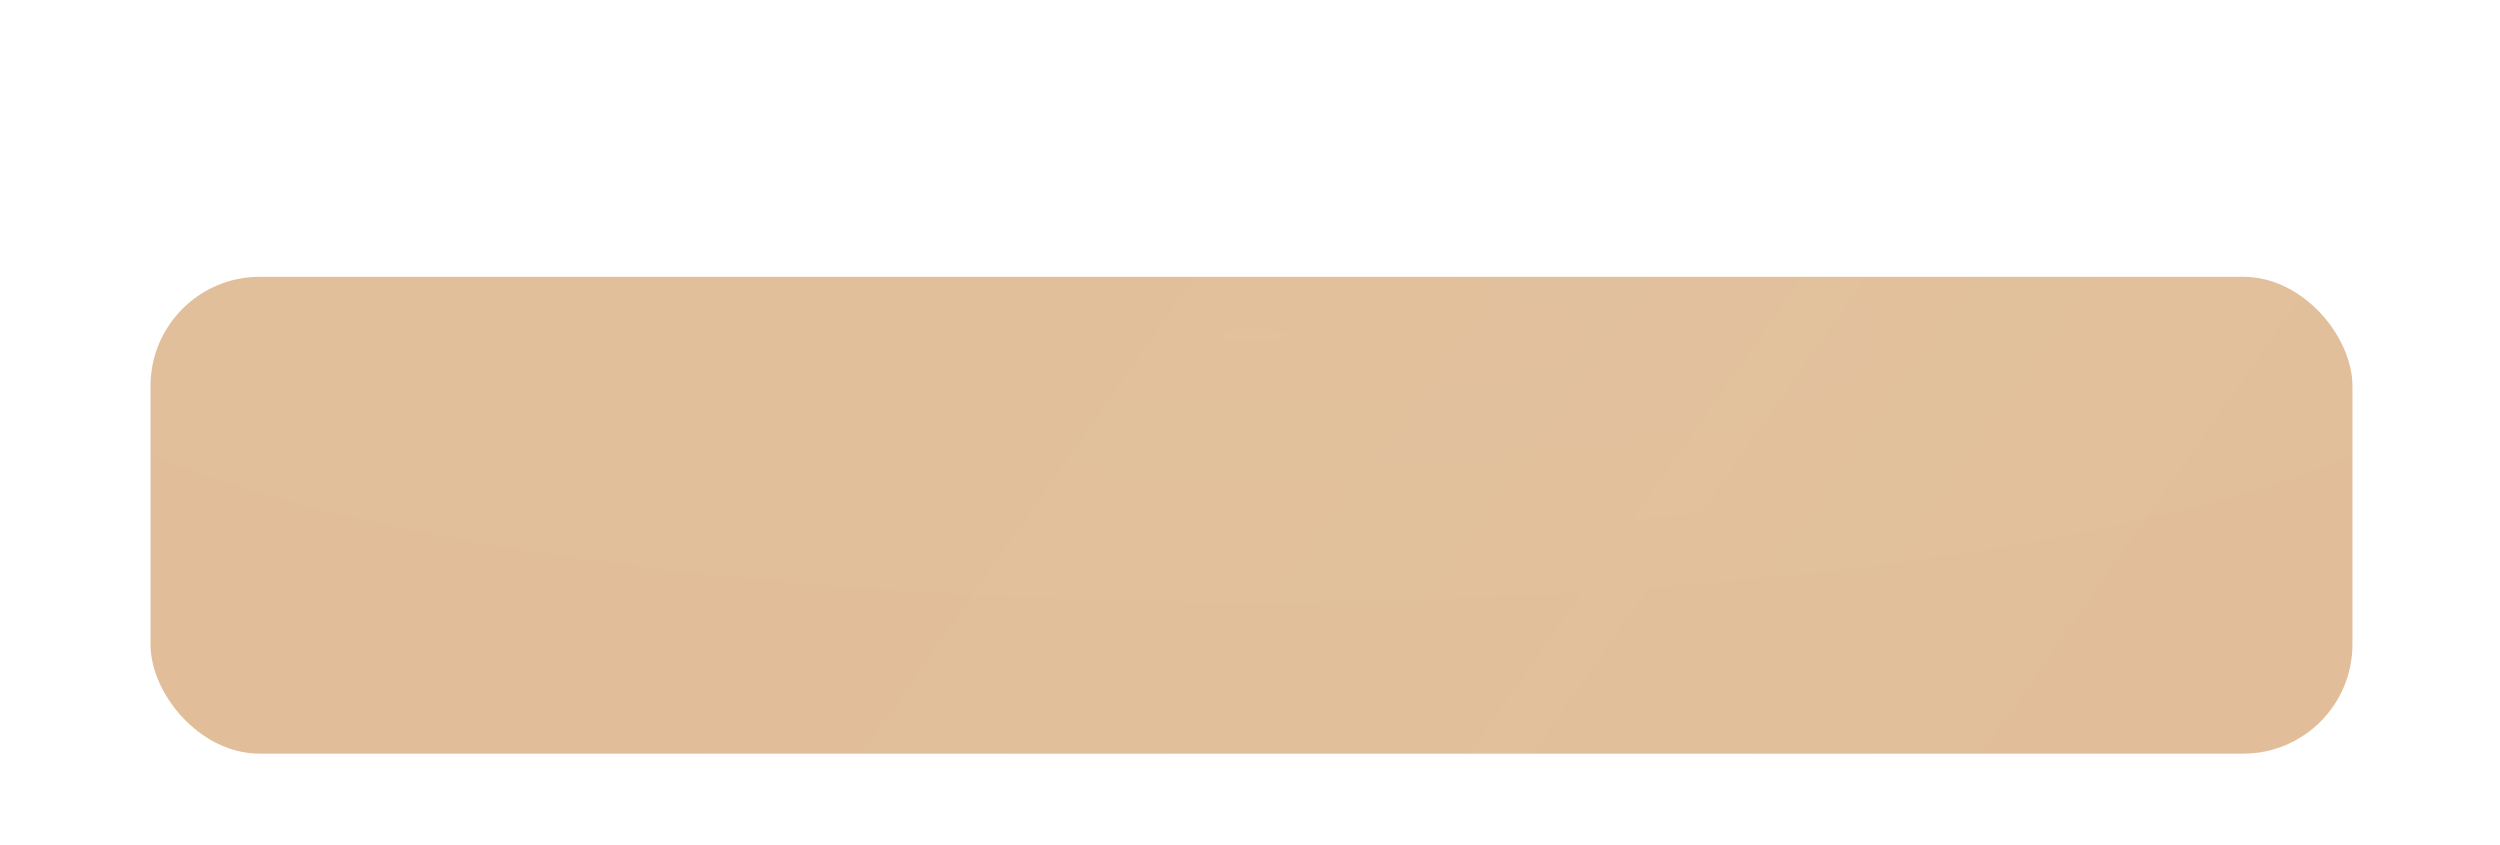 <?xml version="1.0" encoding="UTF-8"?> <svg xmlns="http://www.w3.org/2000/svg" width="411" height="139" viewBox="0 0 411 139" fill="none"> <g filter="url(#filter0_ddi_82_229)"> <rect x="24.744" width="362" height="78.397" rx="17.962" fill="#E1BE99"></rect> <rect x="24.744" width="362" height="78.397" rx="17.962" fill="url(#paint0_linear_82_229)" fill-opacity="0.05"></rect> <rect x="24.744" width="362" height="78.397" rx="17.962" fill="url(#paint1_radial_82_229)" fill-opacity="0.05"></rect> </g> <defs> <filter id="filter0_ddi_82_229" x="0.795" y="0" width="409.898" height="138.269" filterUnits="userSpaceOnUse" color-interpolation-filters="sRGB"> <feFlood flood-opacity="0" result="BackgroundImageFix"></feFlood> <feColorMatrix in="SourceAlpha" type="matrix" values="0 0 0 0 0 0 0 0 0 0 0 0 0 0 0 0 0 0 127 0" result="hardAlpha"></feColorMatrix> <feMorphology radius="11.975" operator="erode" in="SourceAlpha" result="effect1_dropShadow_82_229"></feMorphology> <feOffset dy="35.924"></feOffset> <feGaussianBlur stdDeviation="17.962"></feGaussianBlur> <feComposite in2="hardAlpha" operator="out"></feComposite> <feColorMatrix type="matrix" values="0 0 0 0 0.496 0 0 0 0 0.301 0 0 0 0 0.337 0 0 0 0.15 0"></feColorMatrix> <feBlend mode="normal" in2="BackgroundImageFix" result="effect1_dropShadow_82_229"></feBlend> <feColorMatrix in="SourceAlpha" type="matrix" values="0 0 0 0 0 0 0 0 0 0 0 0 0 0 0 0 0 0 127 0" result="hardAlpha"></feColorMatrix> <feOffset dy="4.79"></feOffset> <feComposite in2="hardAlpha" operator="out"></feComposite> <feColorMatrix type="matrix" values="0 0 0 0 0.708 0 0 0 0 0.579 0 0 0 0 0.443 0 0 0 1 0"></feColorMatrix> <feBlend mode="normal" in2="effect1_dropShadow_82_229" result="effect2_dropShadow_82_229"></feBlend> <feBlend mode="normal" in="SourceGraphic" in2="effect2_dropShadow_82_229" result="shape"></feBlend> <feColorMatrix in="SourceAlpha" type="matrix" values="0 0 0 0 0 0 0 0 0 0 0 0 0 0 0 0 0 0 127 0" result="hardAlpha"></feColorMatrix> <feOffset dy="4.79"></feOffset> <feGaussianBlur stdDeviation="22.752"></feGaussianBlur> <feComposite in2="hardAlpha" operator="arithmetic" k2="-1" k3="1"></feComposite> <feColorMatrix type="matrix" values="0 0 0 0 1 0 0 0 0 1 0 0 0 0 1 0 0 0 0.25 0"></feColorMatrix> <feBlend mode="normal" in2="shape" result="effect3_innerShadow_82_229"></feBlend> </filter> <linearGradient id="paint0_linear_82_229" x1="169.839" y1="-15.59" x2="337.389" y2="101.445" gradientUnits="userSpaceOnUse"> <stop stop-color="white" stop-opacity="0"></stop> <stop offset="0.575" stop-color="white" stop-opacity="0.45"></stop> <stop offset="1" stop-color="white" stop-opacity="0"></stop> </linearGradient> <radialGradient id="paint1_radial_82_229" cx="0" cy="0" r="1" gradientUnits="userSpaceOnUse" gradientTransform="translate(205.941 9.581) rotate(90) scale(59.89 276.544)"> <stop stop-color="white" stop-opacity="0.44"></stop> <stop offset="1" stop-color="white" stop-opacity="0"></stop> </radialGradient> </defs> </svg> 